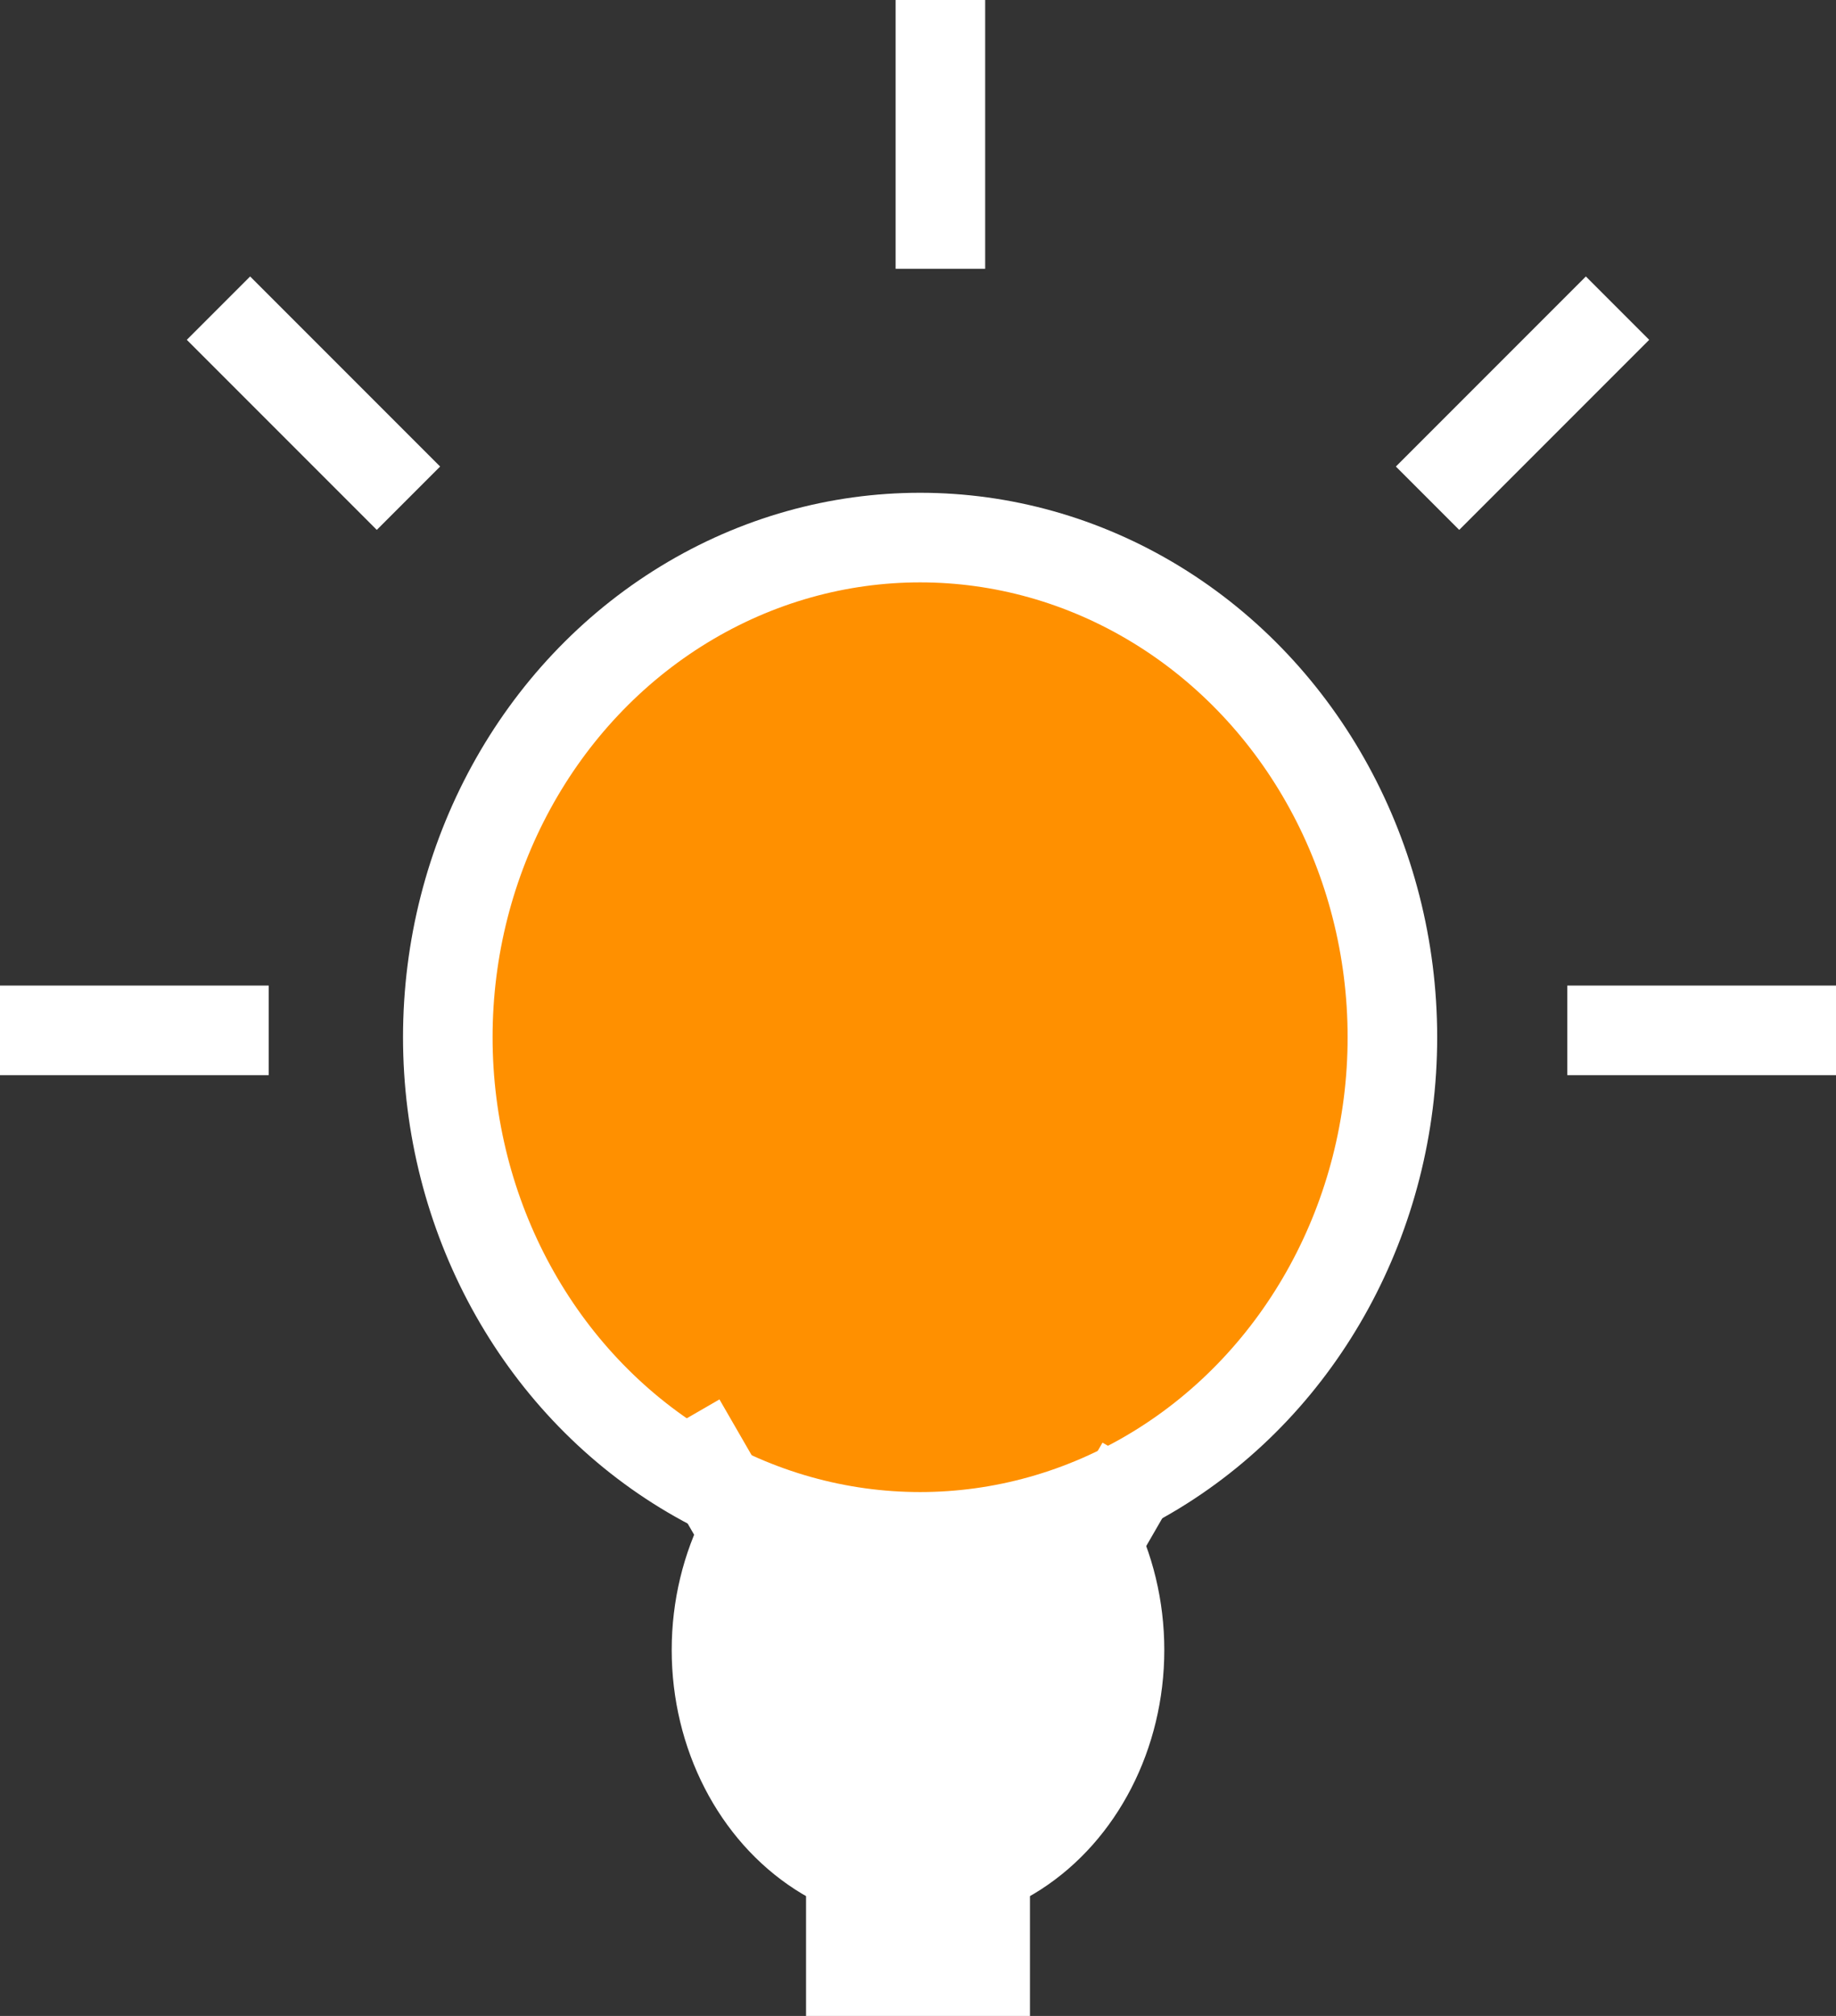 <?xml version="1.0" encoding="UTF-8"?>
<svg width="41px" height="45px" viewBox="0 0 41 45" version="1.1" xmlns="http://www.w3.org/2000/svg" xmlns:xlink="http://www.w3.org/1999/xlink">
    <rect x="0" y="0" width="41" height="45" fill="#333333" stroke="none"/>
    <!-- Generator: Sketch 44.1 (41455) - http://www.bohemiancoding.com/sketch -->
    <title>Group 4</title>
    <desc>Created with Sketch.</desc>
    <defs></defs>
    <g id="Page-1" stroke="none" stroke-width="1" fill="none" fill-rule="evenodd">
        <g id="IDD0" transform="translate(-273, -872)">
            <g id="Group-4" transform="translate(273, 872)">
                <rect id="Rectangle-11" fill="#FFFFFF" x="18" y="41" width="5" height="4"></rect>
                <ellipse id="Oval-3" fill="#FFFFFF" cx="20.5" cy="36.831" rx="5.5" ry="6.169"></ellipse>
                <ellipse id="Oval-3" stroke="#FFFFFF" stroke-width="2" fill="#FF9000" cx="20.547" cy="23.153" rx="10.547" ry="11.153"></ellipse>
                <rect id="Rectangle-10" fill="#FFFFFF" transform="translate(17.533, 35.779) rotate(-300) translate(-17.533, -35.779) " x="12.867" y="34.779" width="9.333" height="2"></rect>
                <rect id="Rectangle-10" fill="#FFFFFF" transform="translate(23.676, 35.838) rotate(-240) translate(-23.676, -35.838) " x="20.056" y="34.838" width="7.239" height="2"></rect>
                <rect id="Rectangle-12" fill="#FFFFFF" transform="translate(3, 23) rotate(-90) translate(-3, -23) " x="2" y="20" width="2" height="6"></rect>
                <rect id="Rectangle-12" fill="#FFFFFF" transform="translate(7, 9) rotate(-45) translate(-7, -9) " x="6" y="6" width="2" height="6"></rect>
                <rect id="Rectangle-12" fill="#FFFFFF" x="20" y="0" width="2" height="6"></rect>
                <rect id="Rectangle-12" fill="#FFFFFF" transform="translate(34, 9) rotate(-315) translate(-34, -9) " x="33" y="6" width="2" height="6"></rect>
                <rect id="Rectangle-12" fill="#FFFFFF" transform="translate(38, 23) rotate(-90) translate(-38, -23) " x="37" y="20" width="2" height="6"></rect>
            </g>
        </g>
    </g>
</svg>